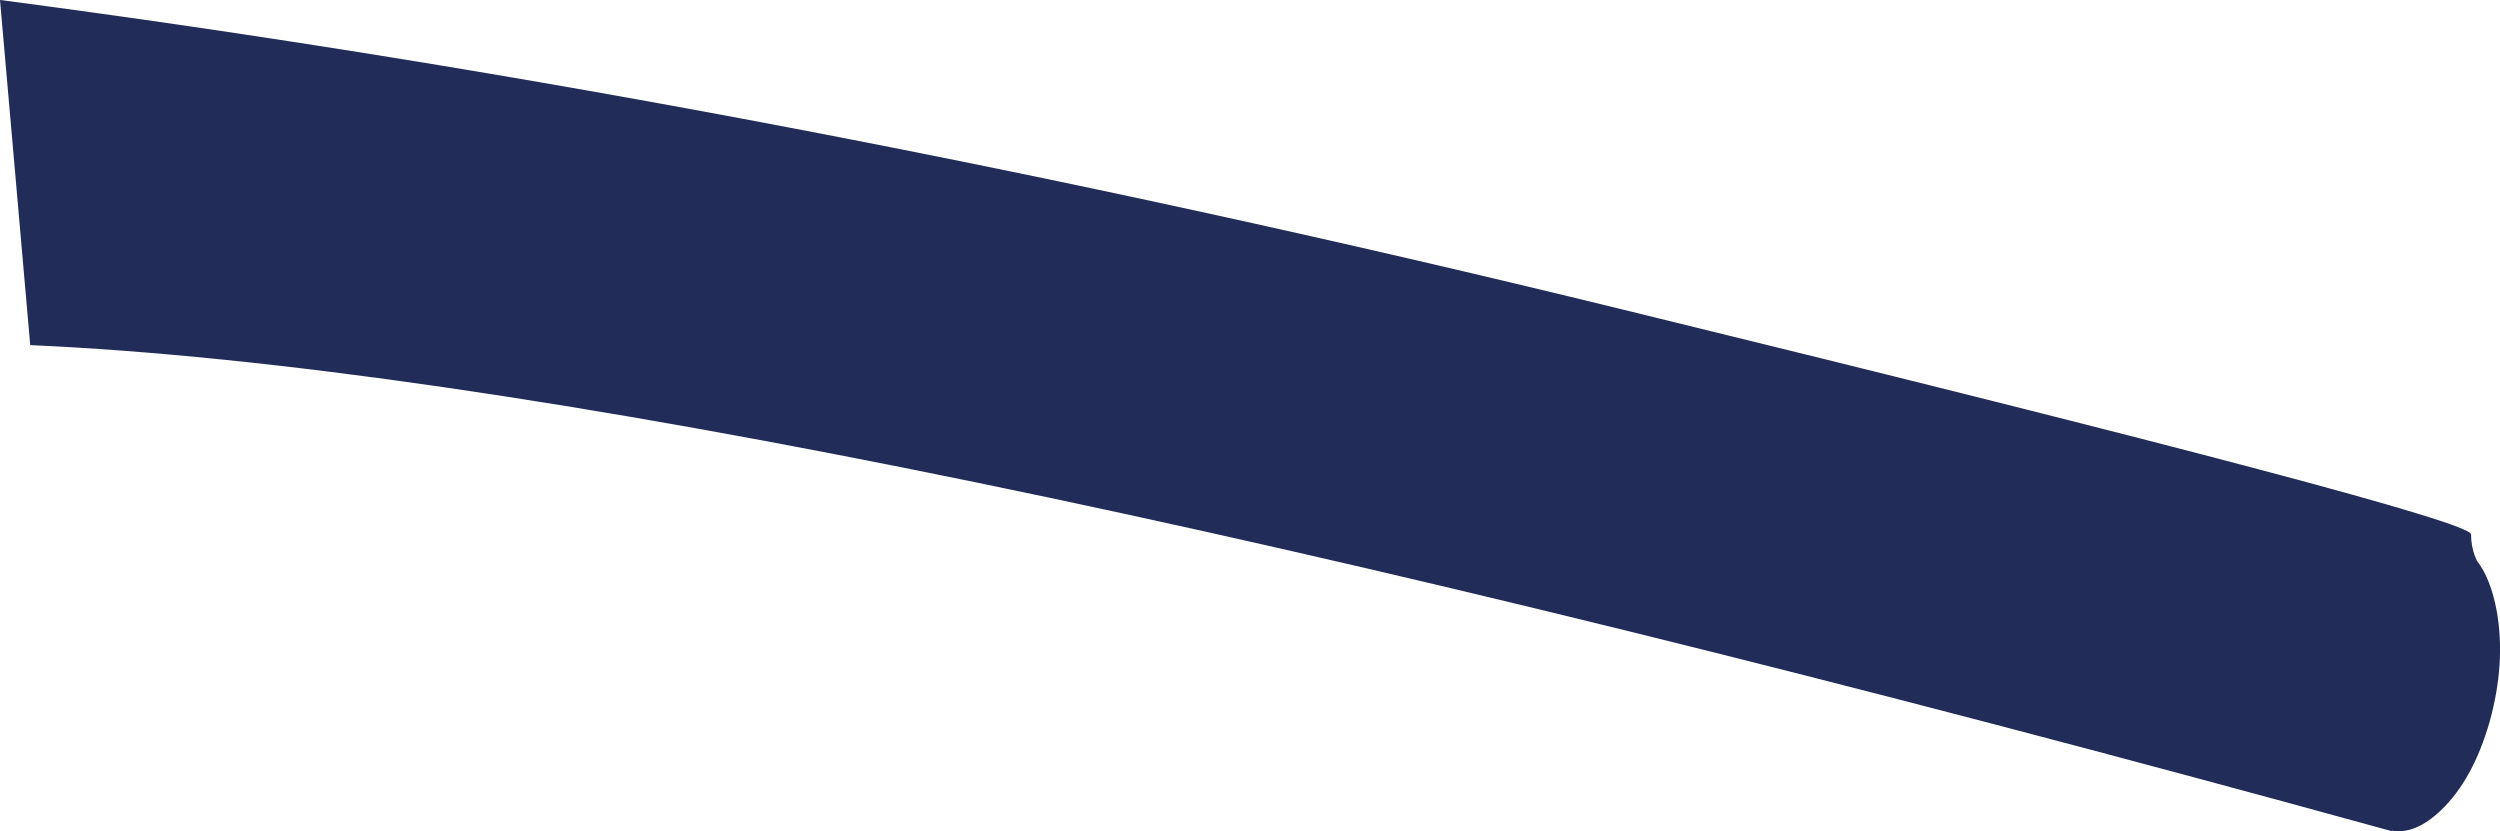 <?xml version="1.0" encoding="UTF-8" standalone="no"?>
<svg xmlns:xlink="http://www.w3.org/1999/xlink" height="158.1px" width="475.55px" xmlns="http://www.w3.org/2000/svg">
  <g transform="matrix(1.0, 0.0, 0.0, 1.0, 487.75, 7.0)">
    <path d="M-12.8 109.35 Q-11.1 119.15 -14.15 130.2 -17.3 141.25 -23.4 147.1 -28.3 151.8 -32.8 151.0 L-32.8 151.1 Q-347.0 64.6 -482.0 58.65 L-487.75 -7.0 Q-341.05 12.25 -179.4 51.8 -17.75 91.3 -17.7 94.65 -17.7 97.3 -16.6 99.65 -13.95 103.05 -12.8 109.35" fill="#212c58" fill-rule="evenodd" stroke="none"/>
  </g>
</svg>
